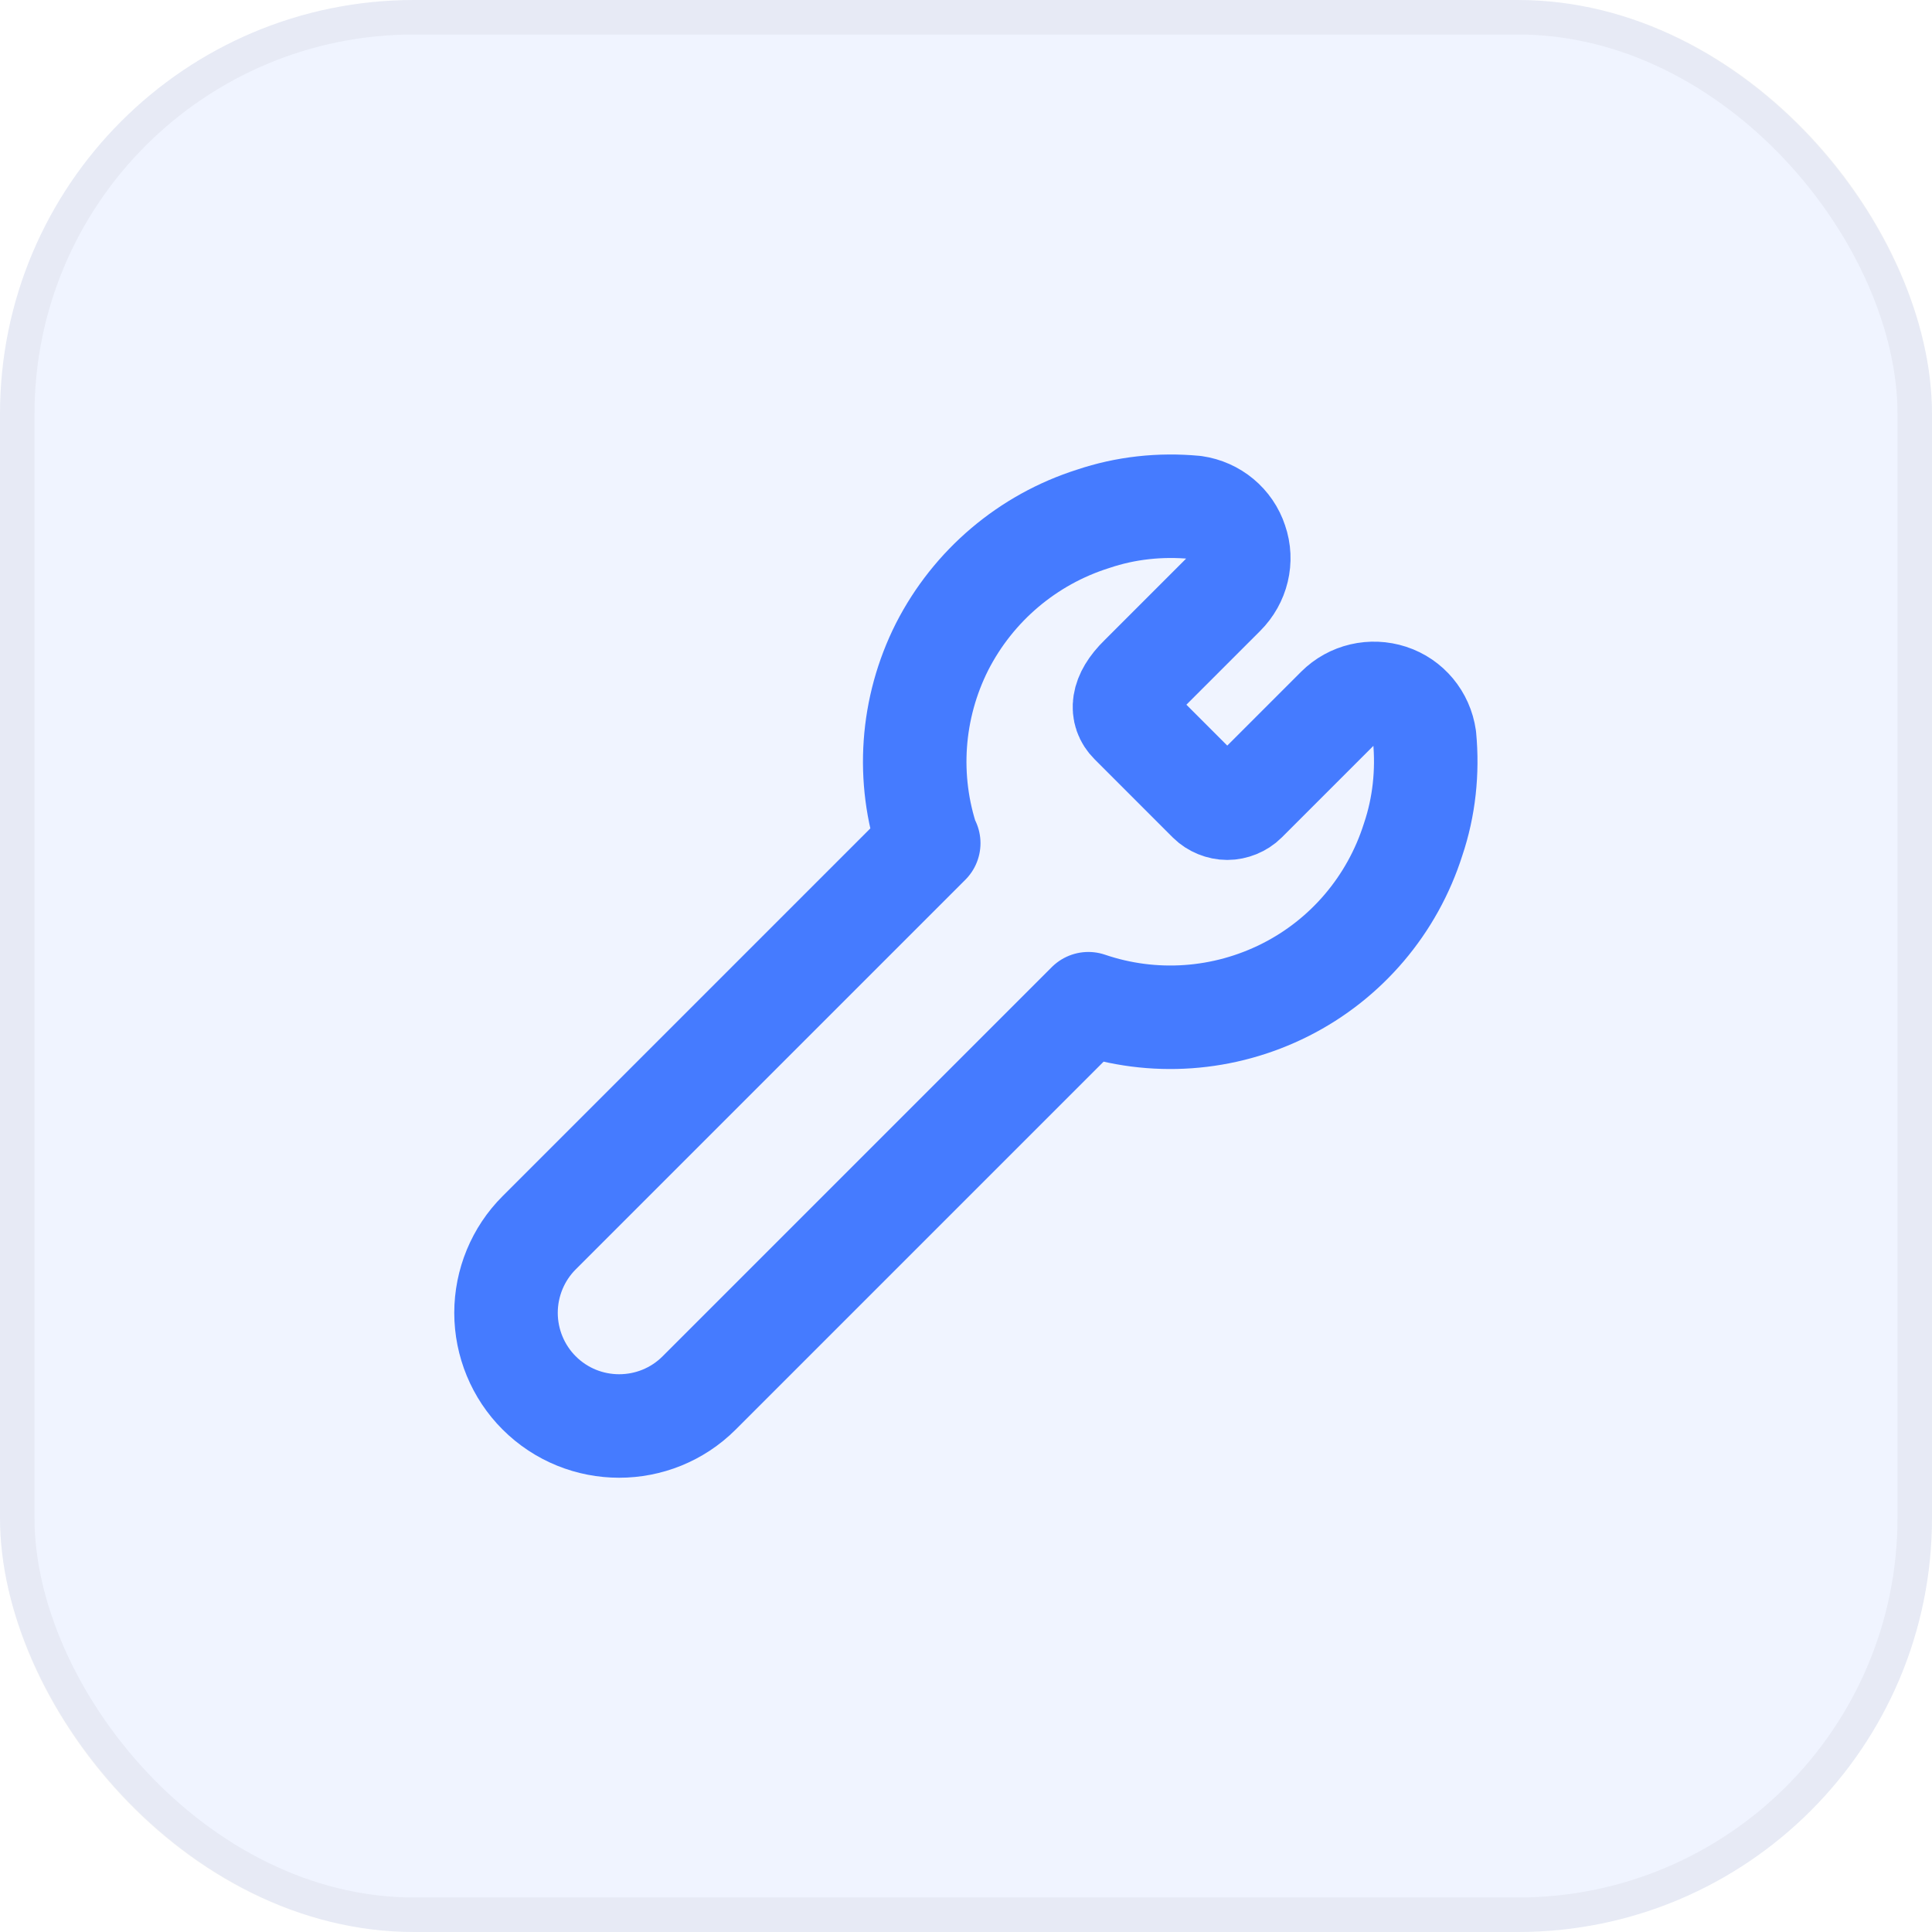 <svg width="56" height="56" viewBox="0 0 56 56" fill="none" xmlns="http://www.w3.org/2000/svg">
<rect width="56" height="56" rx="12" fill="#457BFF" fill-opacity="0.08"/>
<rect x="0.5" y="0.5" width="55" height="55" rx="11.5" stroke="black" stroke-opacity="0.04"/>
<g clip-path="url(#clip0_4800_2217)">
<mask id="mask0_4800_2217" style="mask-type:luminance" maskUnits="userSpaceOnUse" x="12" y="12" width="32" height="32">
<path d="M44 12H12V44H44V12Z" fill="white"/>
</mask>
<g mask="url(#mask0_4800_2217)">
<path d="M26.92 24.44L15.627 35.733C15.013 36.346 14.667 37.186 14.667 38.053C14.667 38.92 15.013 39.76 15.627 40.373C16.907 41.653 18.987 41.653 20.267 40.373L31.547 29.093C33.427 29.733 35.48 29.586 37.253 28.693C39.027 27.8 40.36 26.226 40.96 24.333C41.28 23.386 41.387 22.373 41.293 21.373C41.213 20.813 40.827 20.346 40.293 20.173C39.76 20 39.173 20.133 38.773 20.533L36.093 23.213C35.96 23.346 35.76 23.426 35.573 23.426C35.387 23.426 35.187 23.346 35.053 23.213L32.787 20.946C32.493 20.653 32.493 20.186 33.067 19.626L35.467 17.226C35.867 16.826 36.013 16.24 35.827 15.706C35.653 15.173 35.187 14.786 34.627 14.706C33.627 14.613 32.627 14.72 31.68 15.04C29.787 15.64 28.213 16.973 27.307 18.746C26.413 20.52 26.267 22.573 26.907 24.453L26.92 24.44Z" stroke="#457BFF" stroke-width="3" stroke-linecap="round" stroke-linejoin="round"/>
</g>
</g>
<defs>
<clipPath id="clip0_4800_2217">
<rect width="32" height="32" fill="white" transform="translate(12 12)"/>
</clipPath>
</defs>
</svg>

